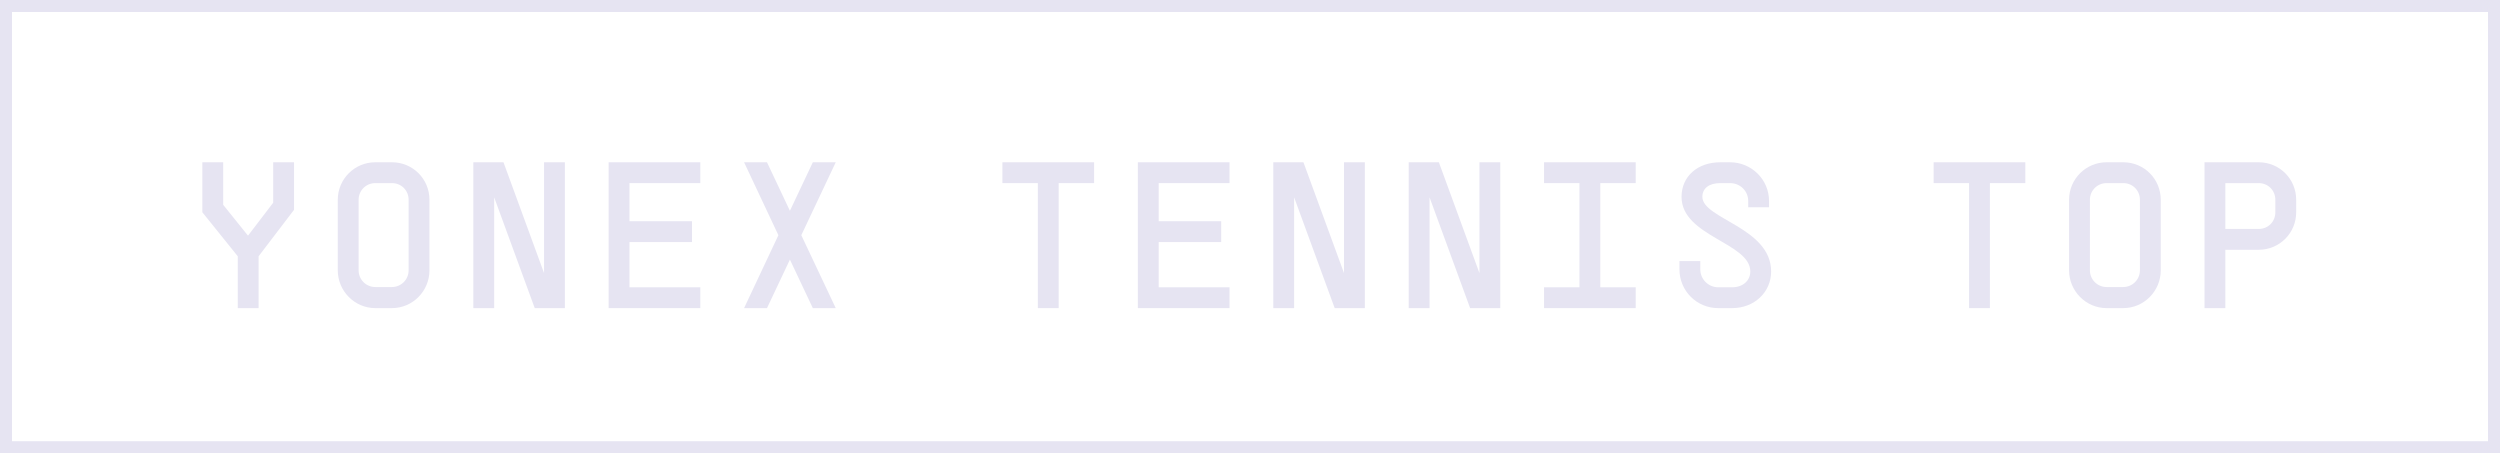 <?xml version="1.0" encoding="UTF-8"?><svg id="_レイヤー_2" xmlns="http://www.w3.org/2000/svg" viewBox="0 0 203.98 36.98"><defs><style>.cls-1{fill:#e6e4f2;}.cls-2{fill:none;stroke:#e6e4f2;stroke-miterlimit:10;stroke-width:.98px;}</style></defs><g id="_デザイン3"><path class="cls-1" d="m23.99,13.24v3.88l-2.89,3.79v4.23h-1.7v-4.23l-2.89-3.59v-4.08h1.7v3.47l2.01,2.5h.03l2.04-2.67v-3.3h1.7Z"/><path class="cls-1" d="m30.62,25.14c-1.68,0-3.06-1.39-3.06-3.08v-5.76c0-1.7,1.38-3.06,3.06-3.06h1.36c1.7,0,3.06,1.36,3.06,3.06v5.76c0,1.68-1.36,3.08-3.06,3.08h-1.36Zm2.72-3.08v-5.76c0-.76-.59-1.36-1.36-1.36h-1.36c-.76,0-1.36.61-1.36,1.36v5.76c0,.75.61,1.36,1.36,1.36h1.36c.75,0,1.36-.61,1.36-1.36Z"/><path class="cls-1" d="m46.09,13.24v11.9h-2.46l-3.31-9.04v9.04h-1.7v-11.9h2.46l3.31,9.04v-9.04h1.7Z"/><path class="cls-1" d="m51.36,14.94v3.11h5.1v1.7h-5.1v3.69h5.78v1.7h-7.48v-11.9h7.48v1.7h-5.78Z"/><path class="cls-1" d="m65.38,19.19l2.81,5.95h-1.87l-1.87-3.96-1.87,3.96h-1.87l2.8-5.95-2.8-5.95h1.87l1.87,3.96,1.87-3.96h1.87l-2.81,5.95Z"/><path class="cls-1" d="m89.27,14.94h-2.89v10.2h-1.7v-10.2h-2.89v-1.7h7.48v1.7Z"/><path class="cls-1" d="m94.54,14.94v3.11h5.1v1.7h-5.1v3.69h5.78v1.7h-7.48v-11.9h7.48v1.7h-5.78Z"/><path class="cls-1" d="m111.36,13.24v11.9h-2.46l-3.31-9.04v9.04h-1.7v-11.9h2.46l3.31,9.04v-9.04h1.7Z"/><path class="cls-1" d="m122.41,13.24v11.9h-2.46l-3.31-9.04v9.04h-1.7v-11.9h2.46l3.31,9.04v-9.04h1.7Z"/><path class="cls-1" d="m130.57,14.94v8.5h2.89v1.7h-7.48v-1.7h2.89v-8.5h-2.89v-1.7h7.48v1.7h-2.89Z"/><path class="cls-1" d="m138.73,21.3v.68c0,.8.66,1.46,1.46,1.46h1.14c.87,0,1.48-.54,1.48-1.29,0-2.35-5.61-2.86-5.61-6.09,0-1.67,1.31-2.82,3.16-2.82h.8c1.75,0,3.18,1.41,3.18,3.16v.51h-1.7v-.51c0-.82-.66-1.46-1.48-1.46h-.8c-.92,0-1.46.43-1.46,1.12,0,1.8,5.61,2.5,5.61,6.09,0,1.7-1.38,2.99-3.18,2.99h-1.14c-1.75,0-3.16-1.41-3.16-3.16v-.68h1.7Z"/><path class="cls-1" d="m165.25,14.94h-2.89v10.2h-1.7v-10.2h-2.89v-1.7h7.48v1.7Z"/><path class="cls-1" d="m171.88,25.14c-1.68,0-3.06-1.39-3.06-3.08v-5.76c0-1.7,1.38-3.06,3.06-3.06h1.36c1.7,0,3.06,1.36,3.06,3.06v5.76c0,1.68-1.36,3.08-3.06,3.08h-1.36Zm2.72-3.08v-5.76c0-.76-.59-1.36-1.36-1.36h-1.36c-.76,0-1.36.61-1.36,1.36v5.76c0,.75.61,1.36,1.36,1.36h1.36c.75,0,1.36-.61,1.36-1.36Z"/><path class="cls-1" d="m187.35,16.3v1.02c0,1.7-1.36,3.06-3.06,3.06h-2.72v4.76h-1.7v-11.9h4.42c1.7,0,3.06,1.36,3.06,3.06Zm-1.7,0c0-.76-.59-1.36-1.36-1.36h-2.72v3.74h2.72c.77,0,1.36-.59,1.36-1.36v-1.02Z"/><rect class="cls-2" x=".49" y=".49" width="203" height="36"/></g></svg>